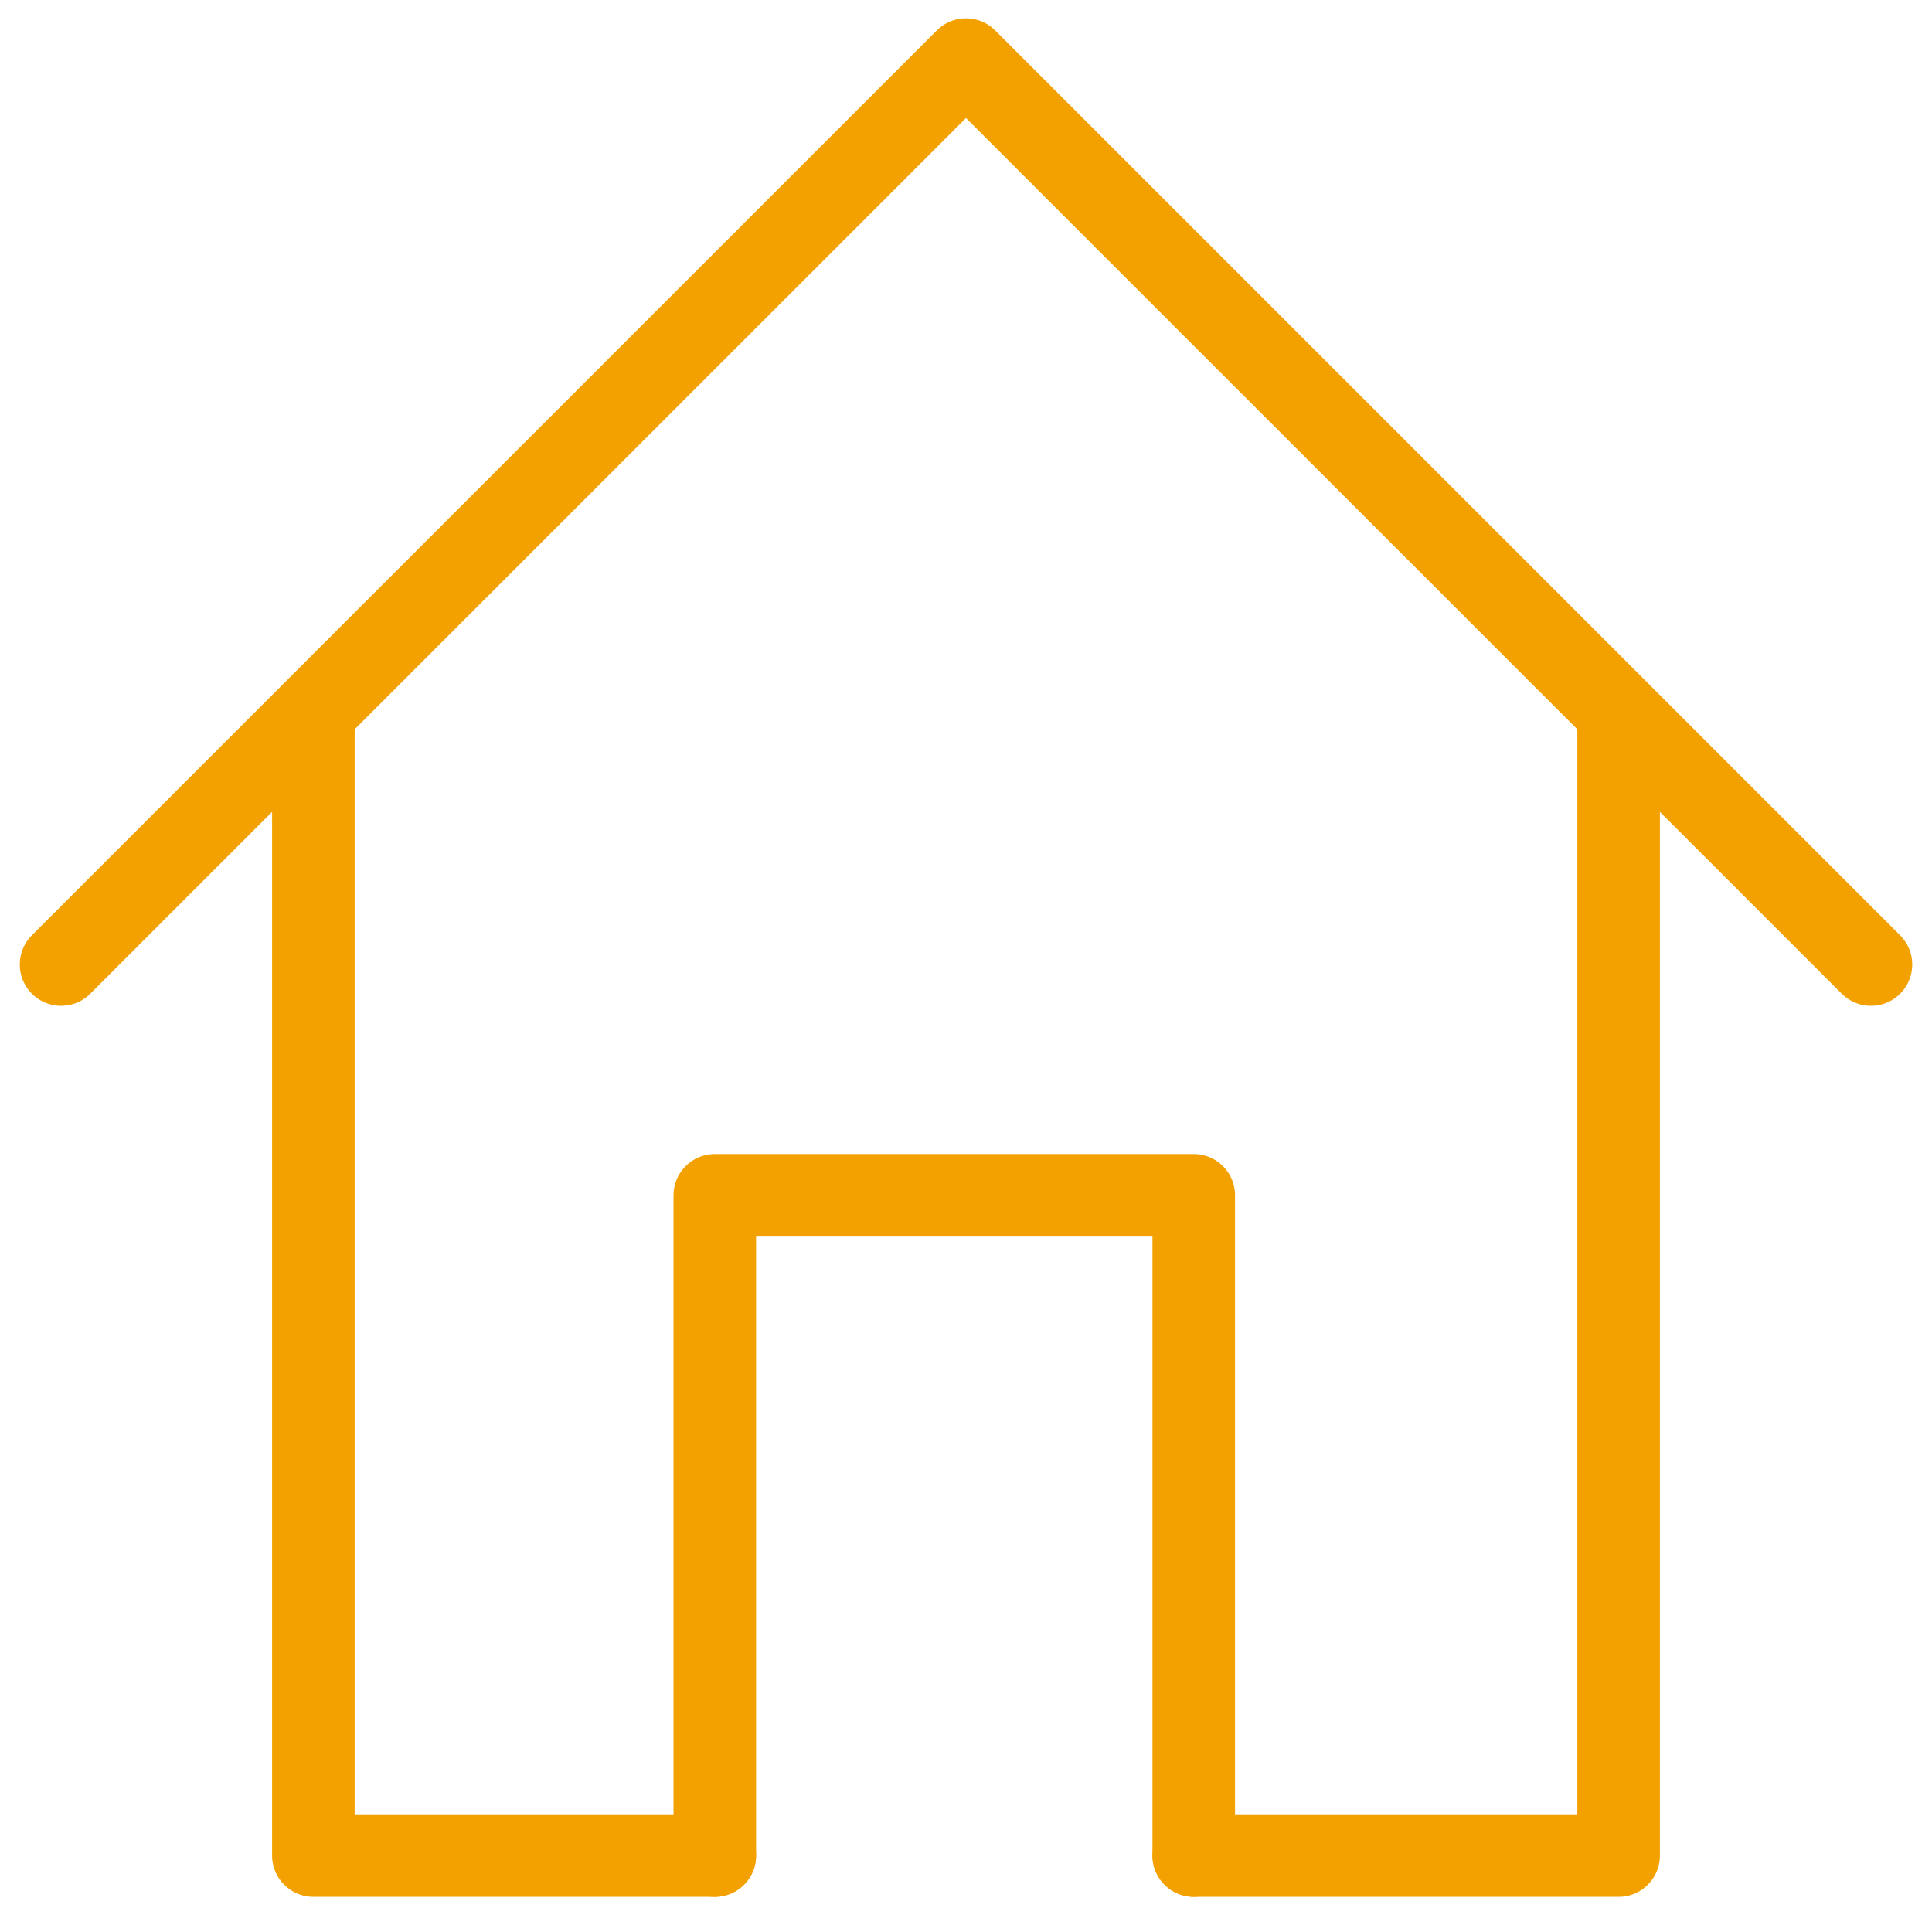 <svg id="Capa_1" data-name="Capa 1" xmlns="http://www.w3.org/2000/svg" viewBox="0 0 468 468"><defs><style>.cls-1{fill:none;stroke:#f2a100;stroke-linecap:round;stroke-linejoin:round;stroke-width:20px;}</style></defs><title>Artboard 1 copy</title><polyline class="cls-1" points="392.09 173.71 392.09 449.49 289.17 449.49"/><polyline class="cls-1" points="75.91 173.71 75.91 449.49 173.15 449.49"/><polyline class="cls-1" points="14.79 233.64 234 14.44 453.21 233.64"/><polyline class="cls-1" points="289.17 449.49 289.17 289.55 173.15 289.55 173.15 449.49"/></svg>